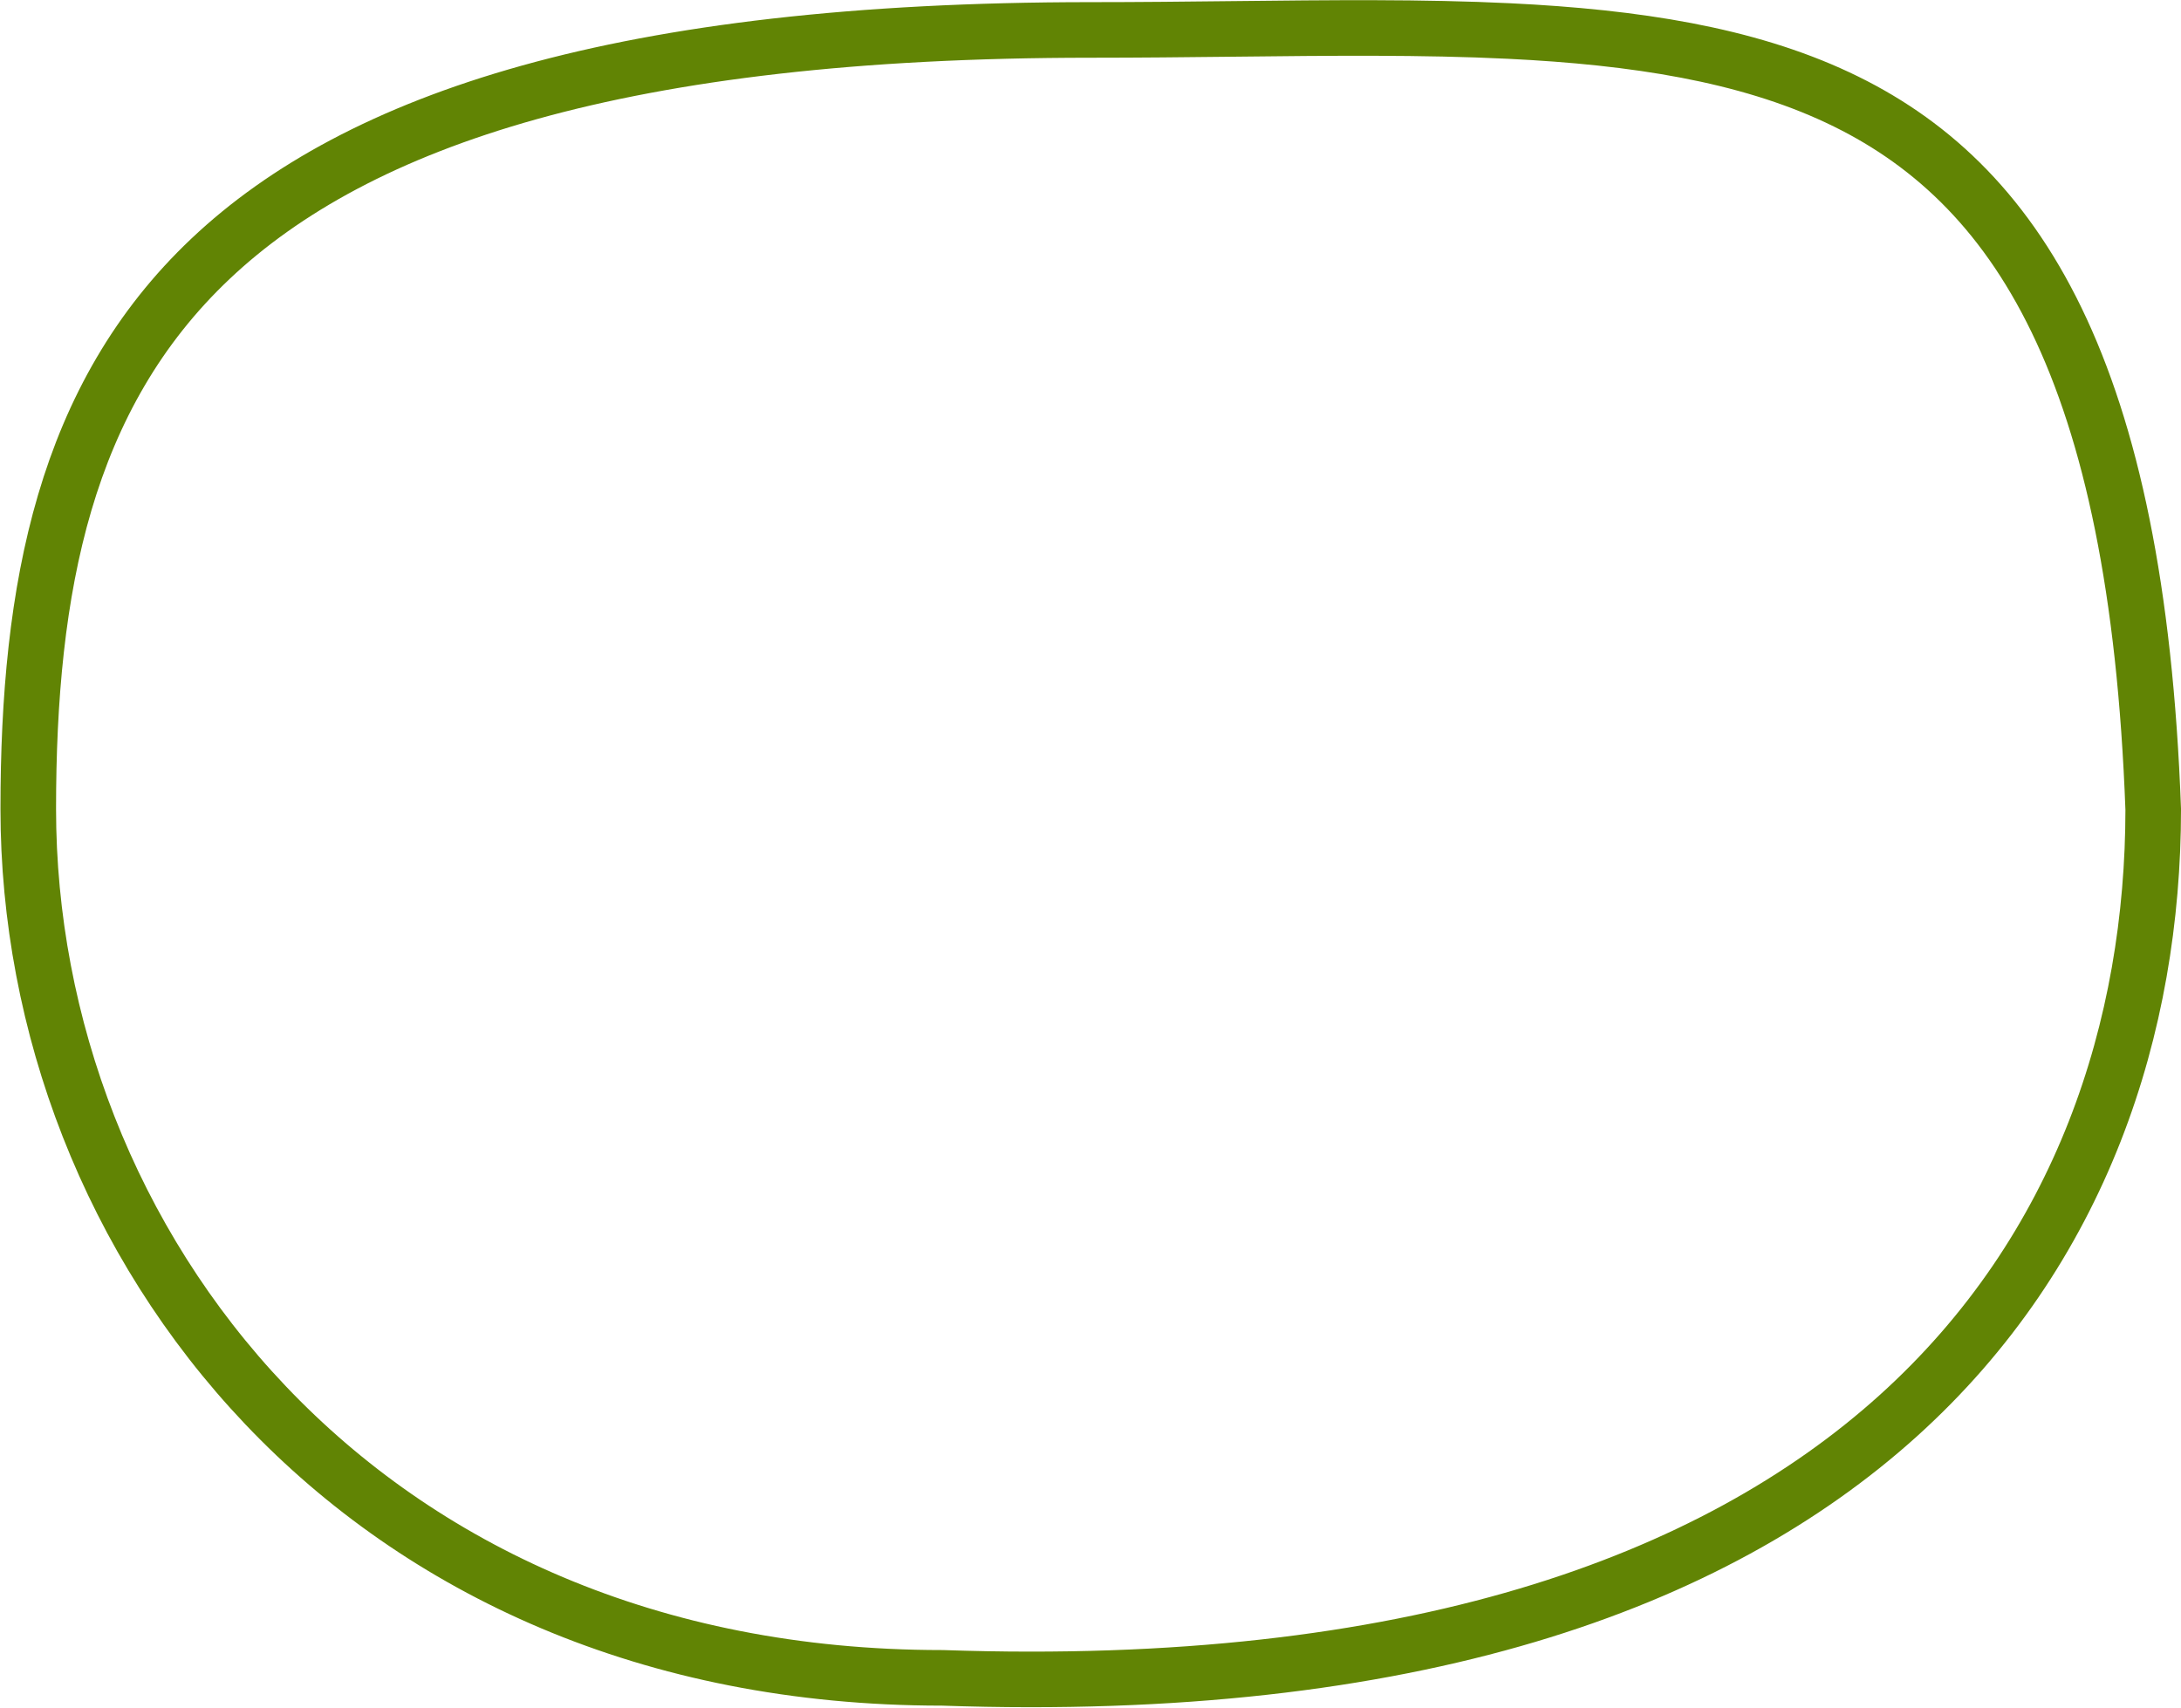 <?xml version="1.0" encoding="UTF-8"?> <svg xmlns="http://www.w3.org/2000/svg" width="1177" height="922" viewBox="0 0 1177 922" fill="none"> <path d="M508.846 905.559L508.588 905.55H508.329C192.374 905.55 15.251 669.537 15.251 436.602C15.251 317.505 34.896 214.023 113.665 139.601C192.84 64.794 335.092 16.159 588.628 16.159C614.852 16.159 640.381 15.878 665.22 15.604C718.081 15.022 767.817 14.475 814.458 16.744C882.797 20.07 942.232 29.413 991.734 52.634C1088.37 97.964 1153.28 199.442 1162.01 436.875C1161.95 553.812 1123.62 674.638 1024.25 764.233C924.739 853.95 761.863 914.293 508.846 905.559Z" stroke="#618404" stroke-width="30"></path> </svg> 